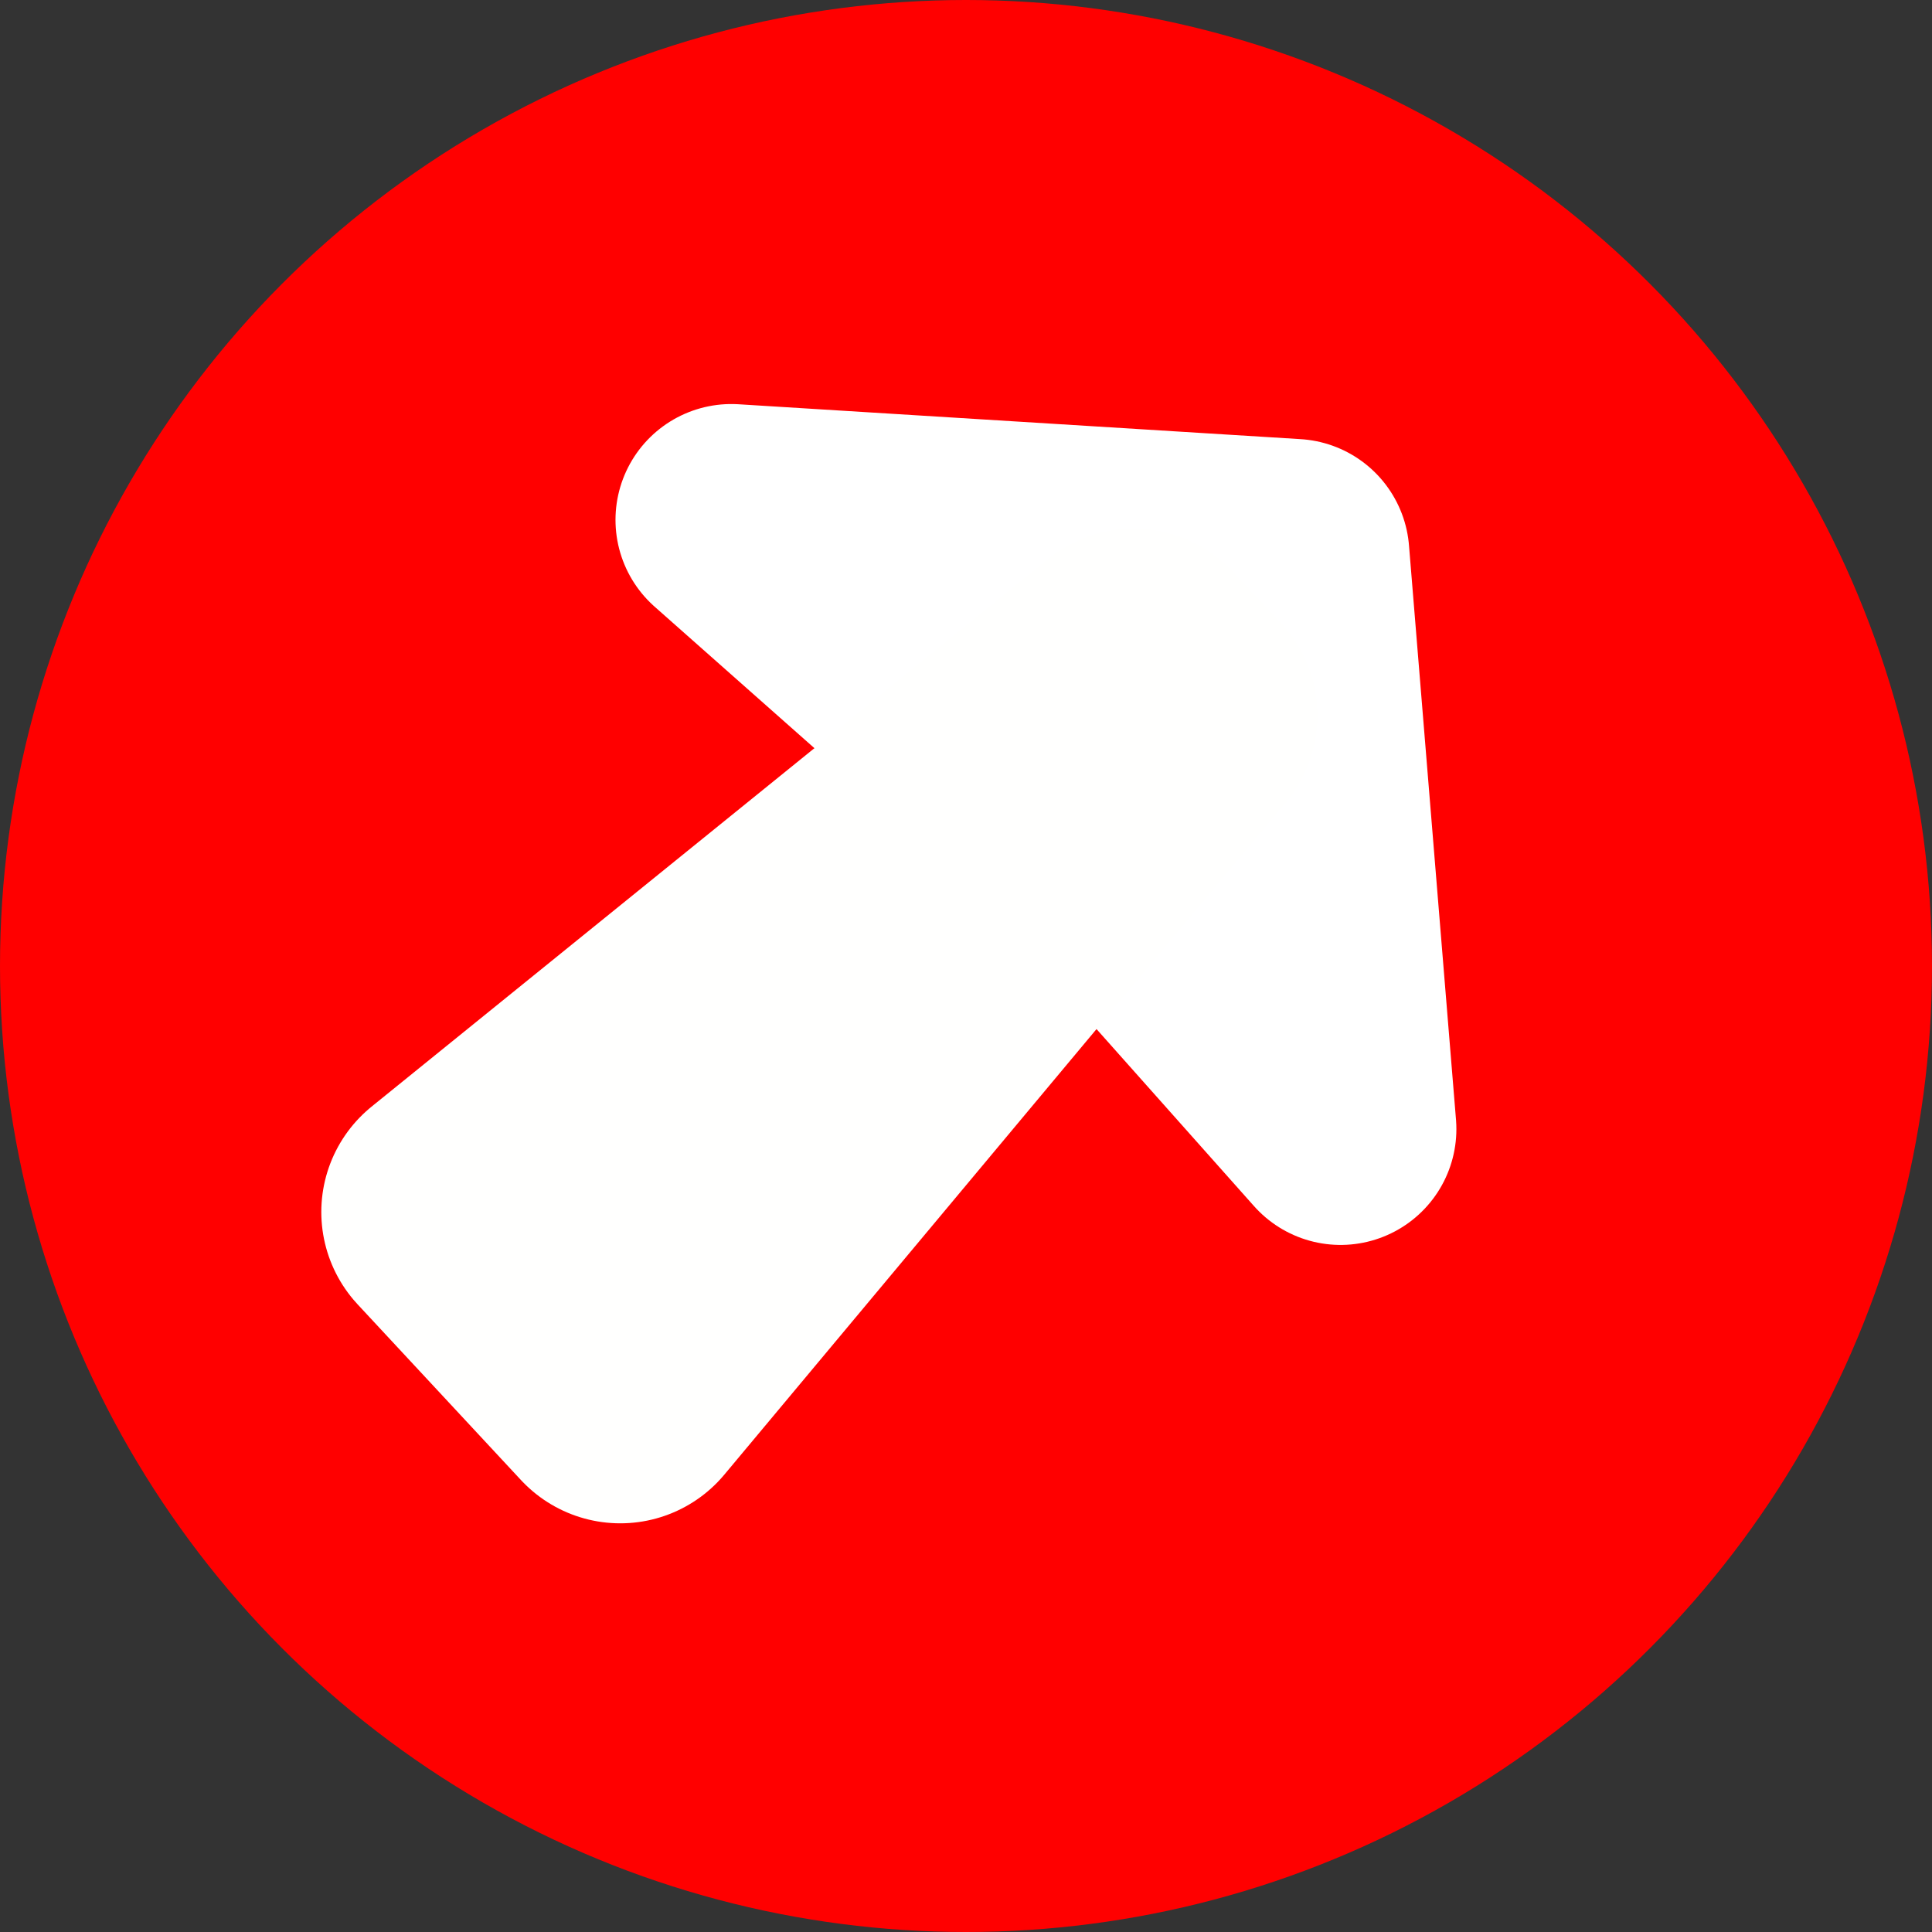 <svg xmlns="http://www.w3.org/2000/svg" width="256" height="256"><rect width="100%" height="100%" fill="#333333" stroke="none"/><circle r="128" cx="128" cy="128" fill="red"/><path d="M171.399 73.51l-74.493-4.623 41.962 37.153 38.76 43.57z" fill="none" stroke="#fff" stroke-width="30.7" stroke-linecap="round" stroke-linejoin="round"/><path d="M60.54 160.598l89.677-72.587L156.6 94.8l-74.412 89.082z" fill="#fff" stroke="#fffffe" stroke-width="35.931" stroke-linejoin="round"/></svg>